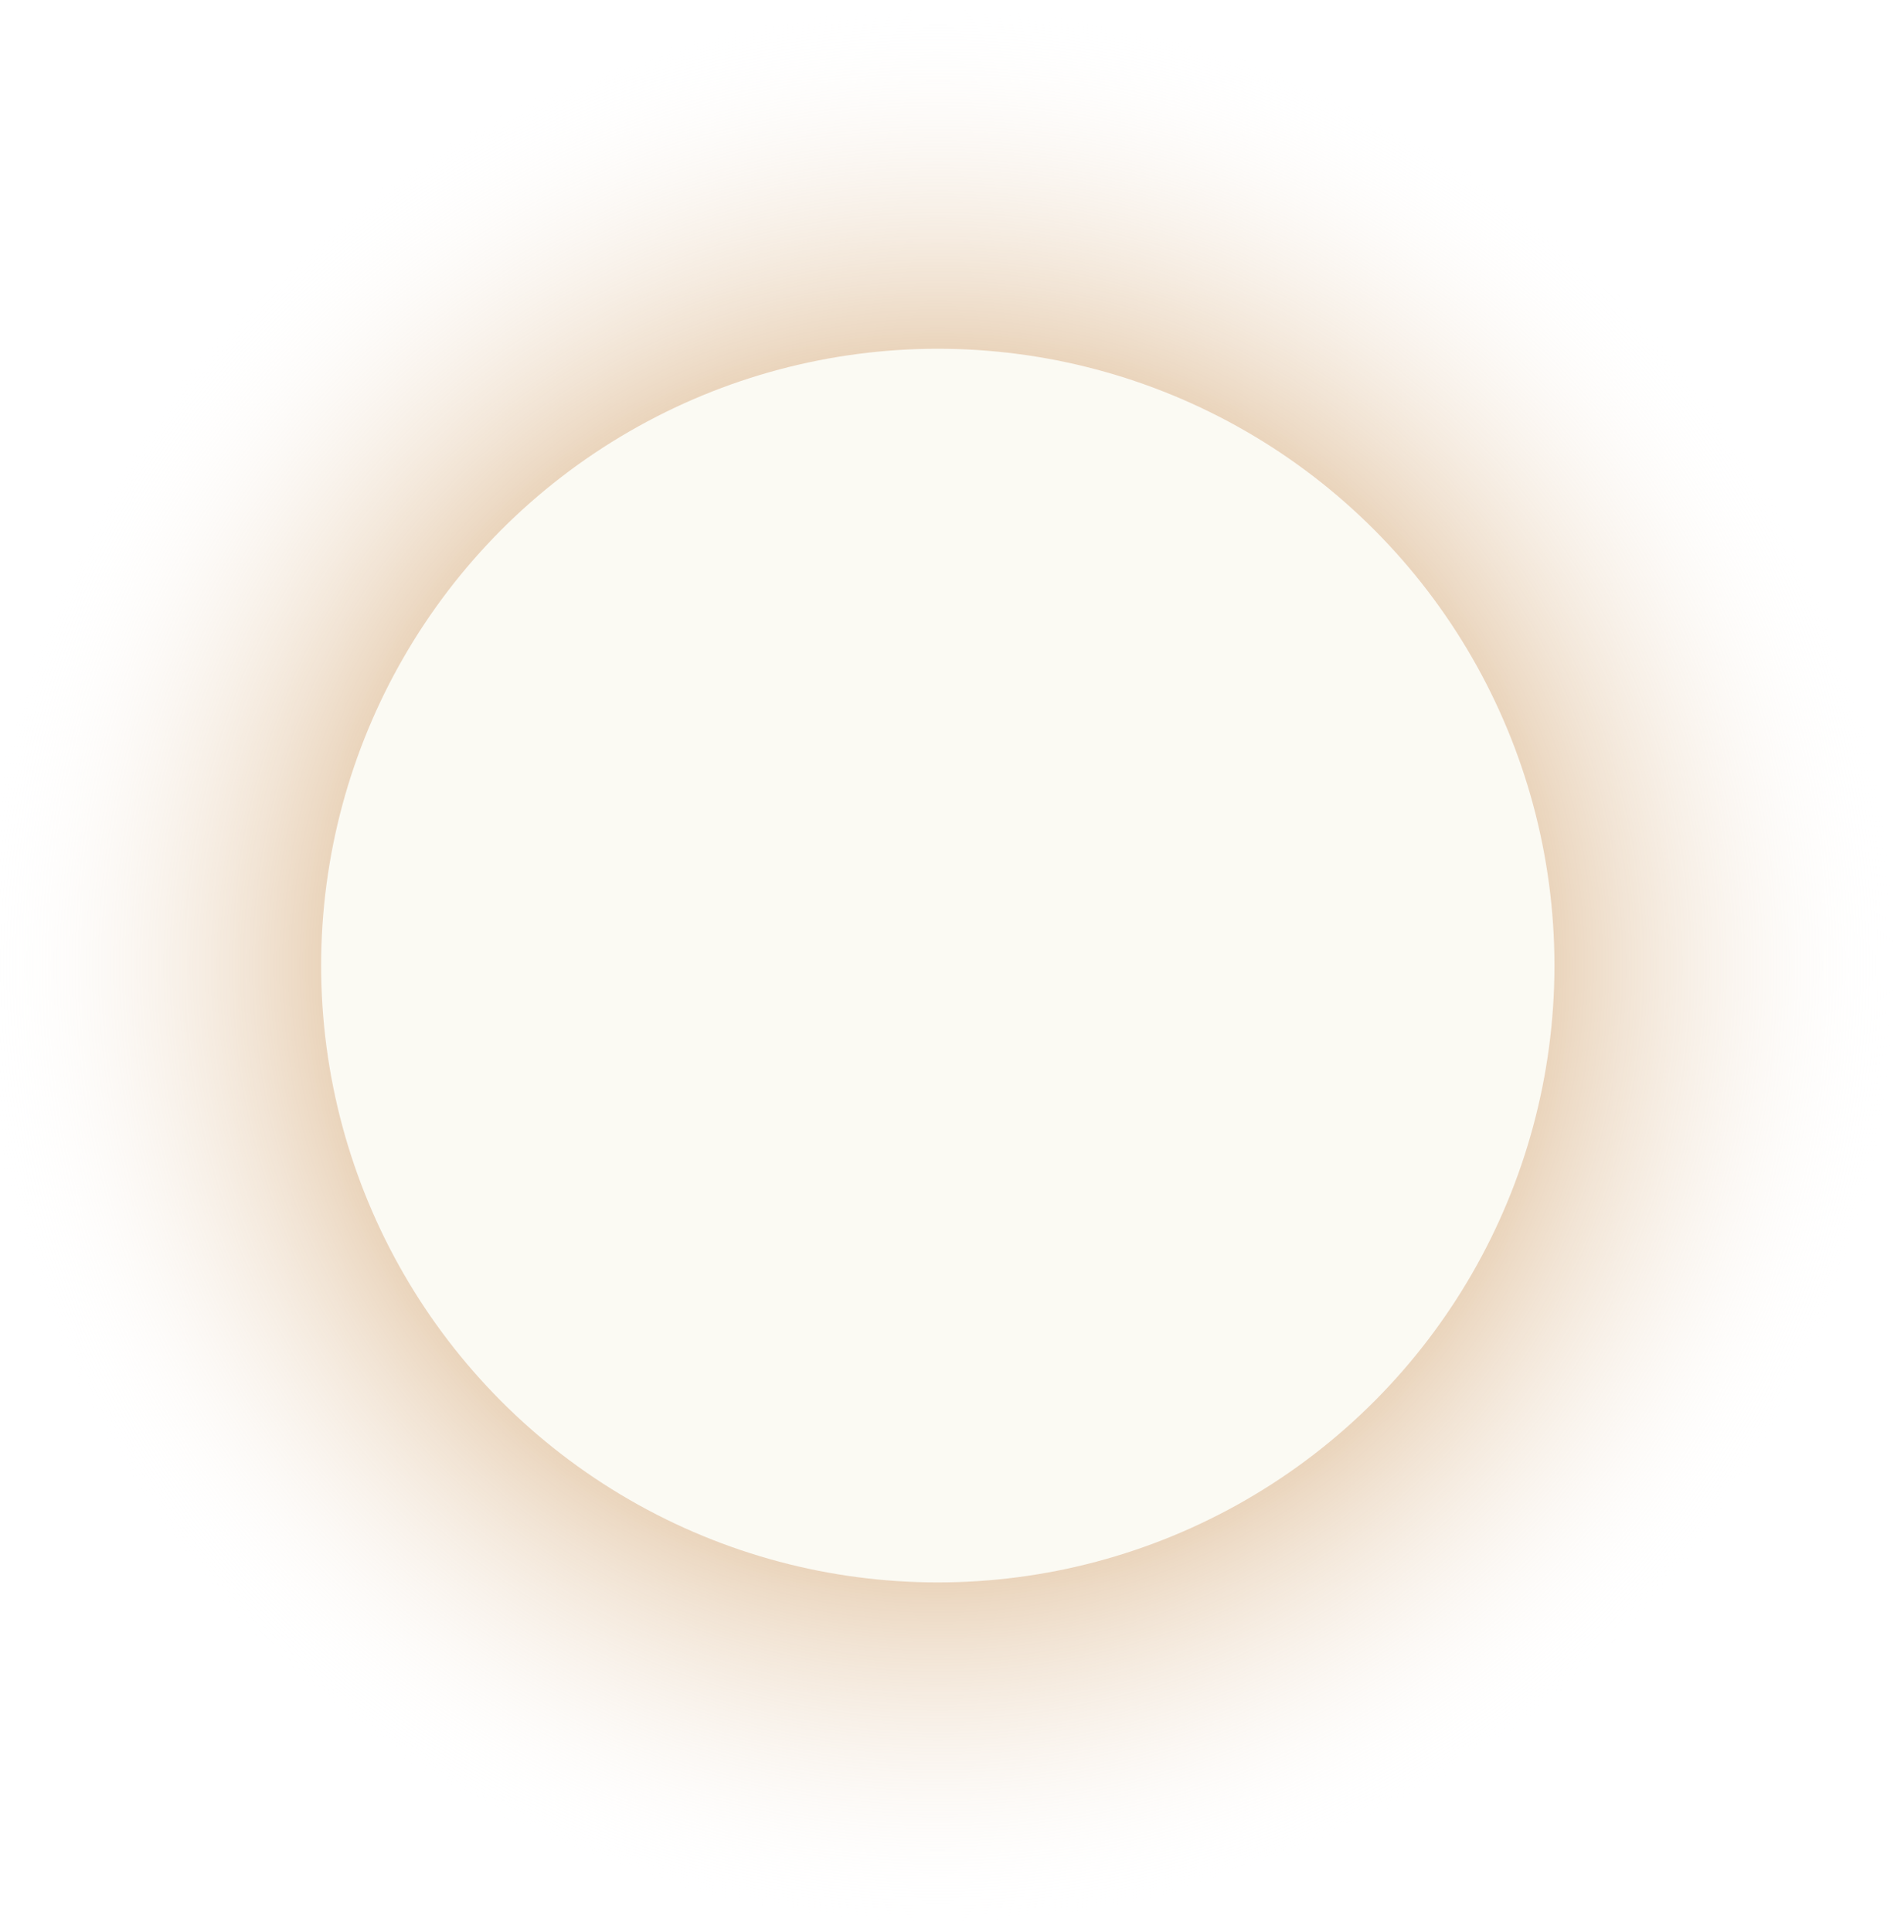 <svg width="623" height="632" viewBox="0 0 623 632" fill="none" xmlns="http://www.w3.org/2000/svg">
<g filter="url(#filter0_n_55_134)">
<circle cx="306.851" cy="315.851" r="315.851" transform="rotate(-180 306.851 315.851)" fill="url(#paint0_radial_55_134)" fill-opacity="0.8"/>
</g>
<circle cx="306.851" cy="315.851" r="201.775" transform="rotate(-180 306.851 315.851)" fill="#FBFAF3"/>
<defs>
<filter id="filter0_n_55_134" x="-9" y="0" width="631.702" height="631.702" filterUnits="userSpaceOnUse" color-interpolation-filters="sRGB">
<feFlood flood-opacity="0" result="BackgroundImageFix"/>
<feBlend mode="normal" in="SourceGraphic" in2="BackgroundImageFix" result="shape"/>
<feTurbulence type="fractalNoise" baseFrequency="0.909 0.909" stitchTiles="stitch" numOctaves="3" result="noise" seed="5035" />
<feColorMatrix in="noise" type="luminanceToAlpha" result="alphaNoise" />
<feComponentTransfer in="alphaNoise" result="coloredNoise1">
<feFuncA type="discrete" tableValues="1 1 1 1 1 1 1 1 1 1 1 1 1 1 1 1 1 1 1 1 1 1 1 1 1 1 1 1 1 1 1 1 1 1 1 1 1 1 1 1 1 1 1 1 1 1 1 1 1 1 1 0 0 0 0 0 0 0 0 0 0 0 0 0 0 0 0 0 0 0 0 0 0 0 0 0 0 0 0 0 0 0 0 0 0 0 0 0 0 0 0 0 0 0 0 0 0 0 0 0 "/>
</feComponentTransfer>
<feComposite operator="in" in2="shape" in="coloredNoise1" result="noise1Clipped" />
<feFlood flood-color="rgba(0, 0, 0, 0.25)" result="color1Flood" />
<feComposite operator="in" in2="noise1Clipped" in="color1Flood" result="color1" />
<feMerge result="effect1_noise_55_134">
<feMergeNode in="shape" />
<feMergeNode in="color1" />
</feMerge>
</filter>
<radialGradient id="paint0_radial_55_134" cx="0" cy="0" r="1" gradientUnits="userSpaceOnUse" gradientTransform="translate(306.851 315.851) rotate(90) scale(315.851)">
<stop stop-color="#BE7B2F"/>
<stop offset="0.496" stop-color="#BE7B2F" stop-opacity="0.8"/>
<stop offset="1" stop-color="white" stop-opacity="0"/>
</radialGradient>
</defs>
</svg>
